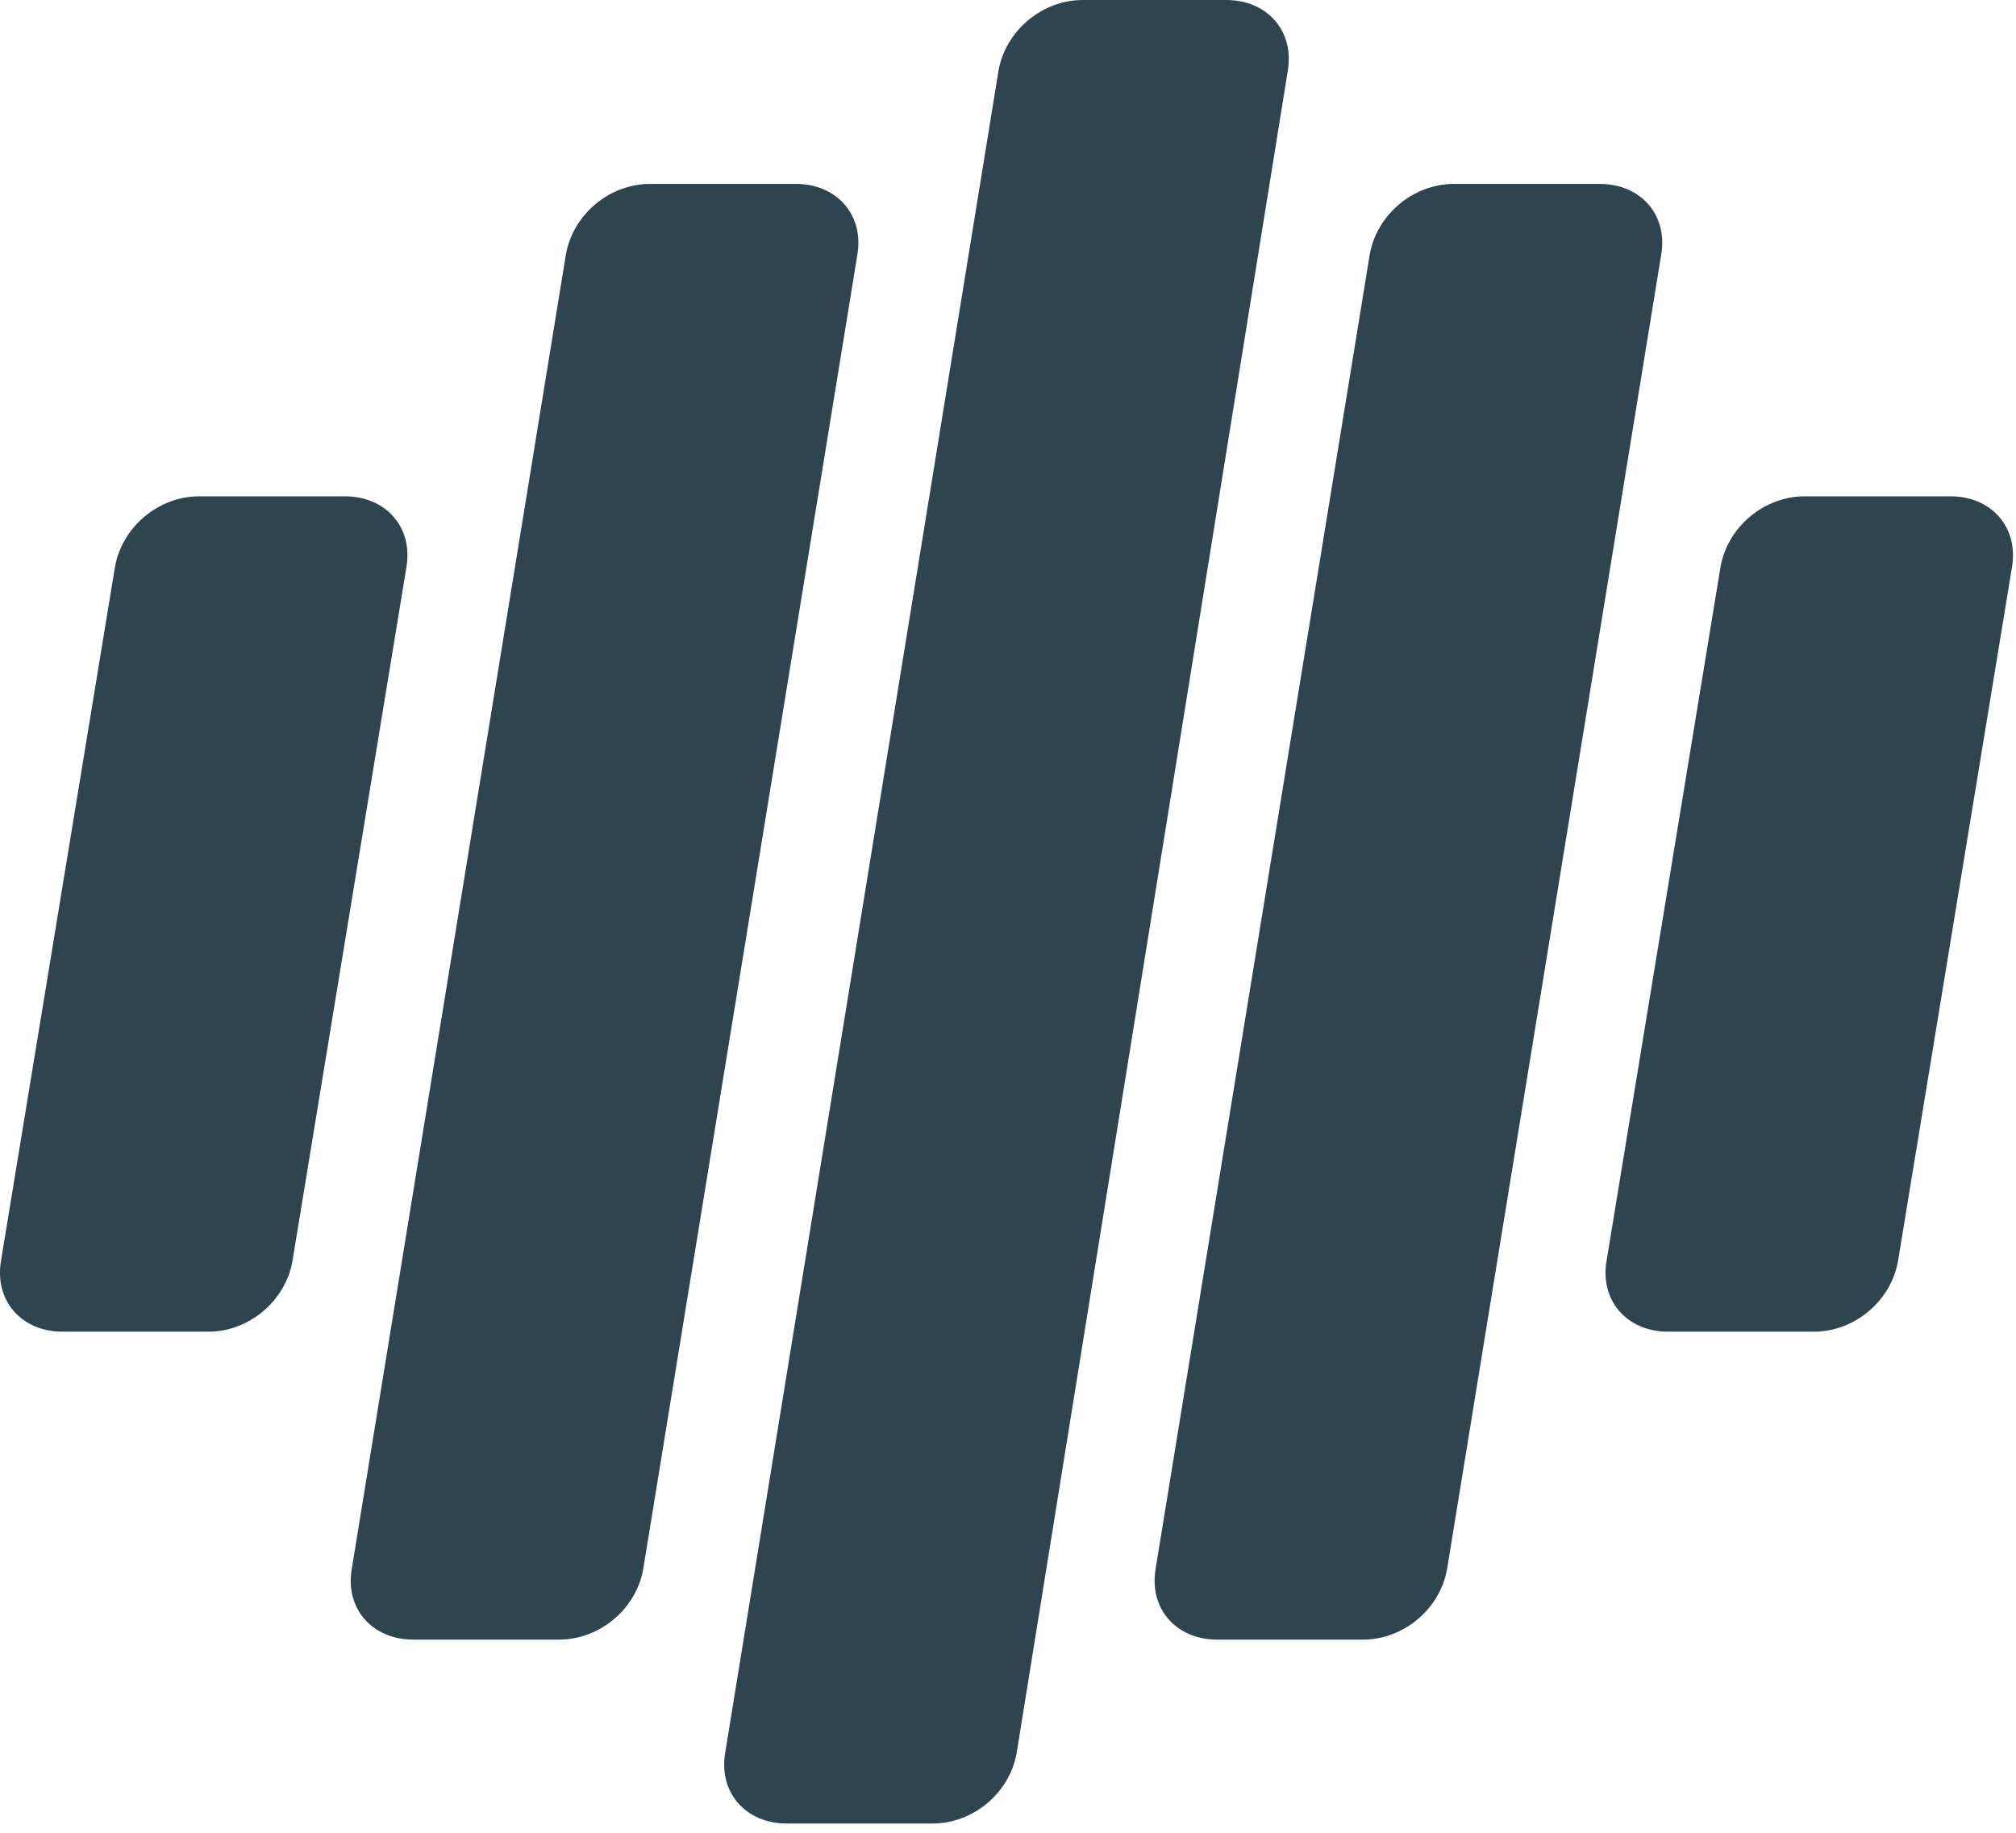 <svg width="22" height="20" viewBox="0 0 22 20" fill="none" xmlns="http://www.w3.org/2000/svg">
  <path d="M19.694 5.416C19.247 5.416 18.849 5.755 18.775 6.19L17.532 13.758C17.457 14.193 17.756 14.532 18.203 14.532H19.794C20.241 14.532 20.639 14.193 20.713 13.758L21.956 6.19C22.03 5.755 21.732 5.416 21.285 5.416H19.694Z" fill="#2E444F"/>
  <path d="M15.867 2.007C15.42 2.007 15.022 2.345 14.947 2.78L12.611 17.119C12.537 17.554 12.835 17.892 13.282 17.892H14.873C15.32 17.892 15.718 17.554 15.792 17.119L18.128 2.78C18.203 2.345 17.905 2.007 17.457 2.007H15.867Z" fill="#2E444F"/>
  <path d="M11.816 0C11.369 0 10.971 0.339 10.896 0.774L7.914 19.126C7.84 19.561 8.138 19.899 8.585 19.899H10.176C10.623 19.899 11.021 19.561 11.095 19.126L14.053 0.774C14.127 0.339 13.829 0 13.382 0H11.791H11.816Z" fill="#2E444F"/>
  <path d="M7.094 2.007C6.647 2.007 6.249 2.345 6.175 2.78L3.839 17.119C3.764 17.554 4.062 17.892 4.51 17.892H6.1C6.548 17.892 6.945 17.554 7.02 17.119L9.356 2.78C9.43 2.345 9.132 2.007 8.685 2.007H7.094Z" fill="#2E444F"/>
  <path d="M2.174 5.416C1.726 5.416 1.329 5.755 1.254 6.19L0.011 13.758C-0.063 14.193 0.235 14.532 0.682 14.532H2.273C2.72 14.532 3.118 14.193 3.192 13.758L4.435 6.19C4.51 5.755 4.211 5.416 3.764 5.416H2.174Z" fill="#2E444F"/>
</svg>

